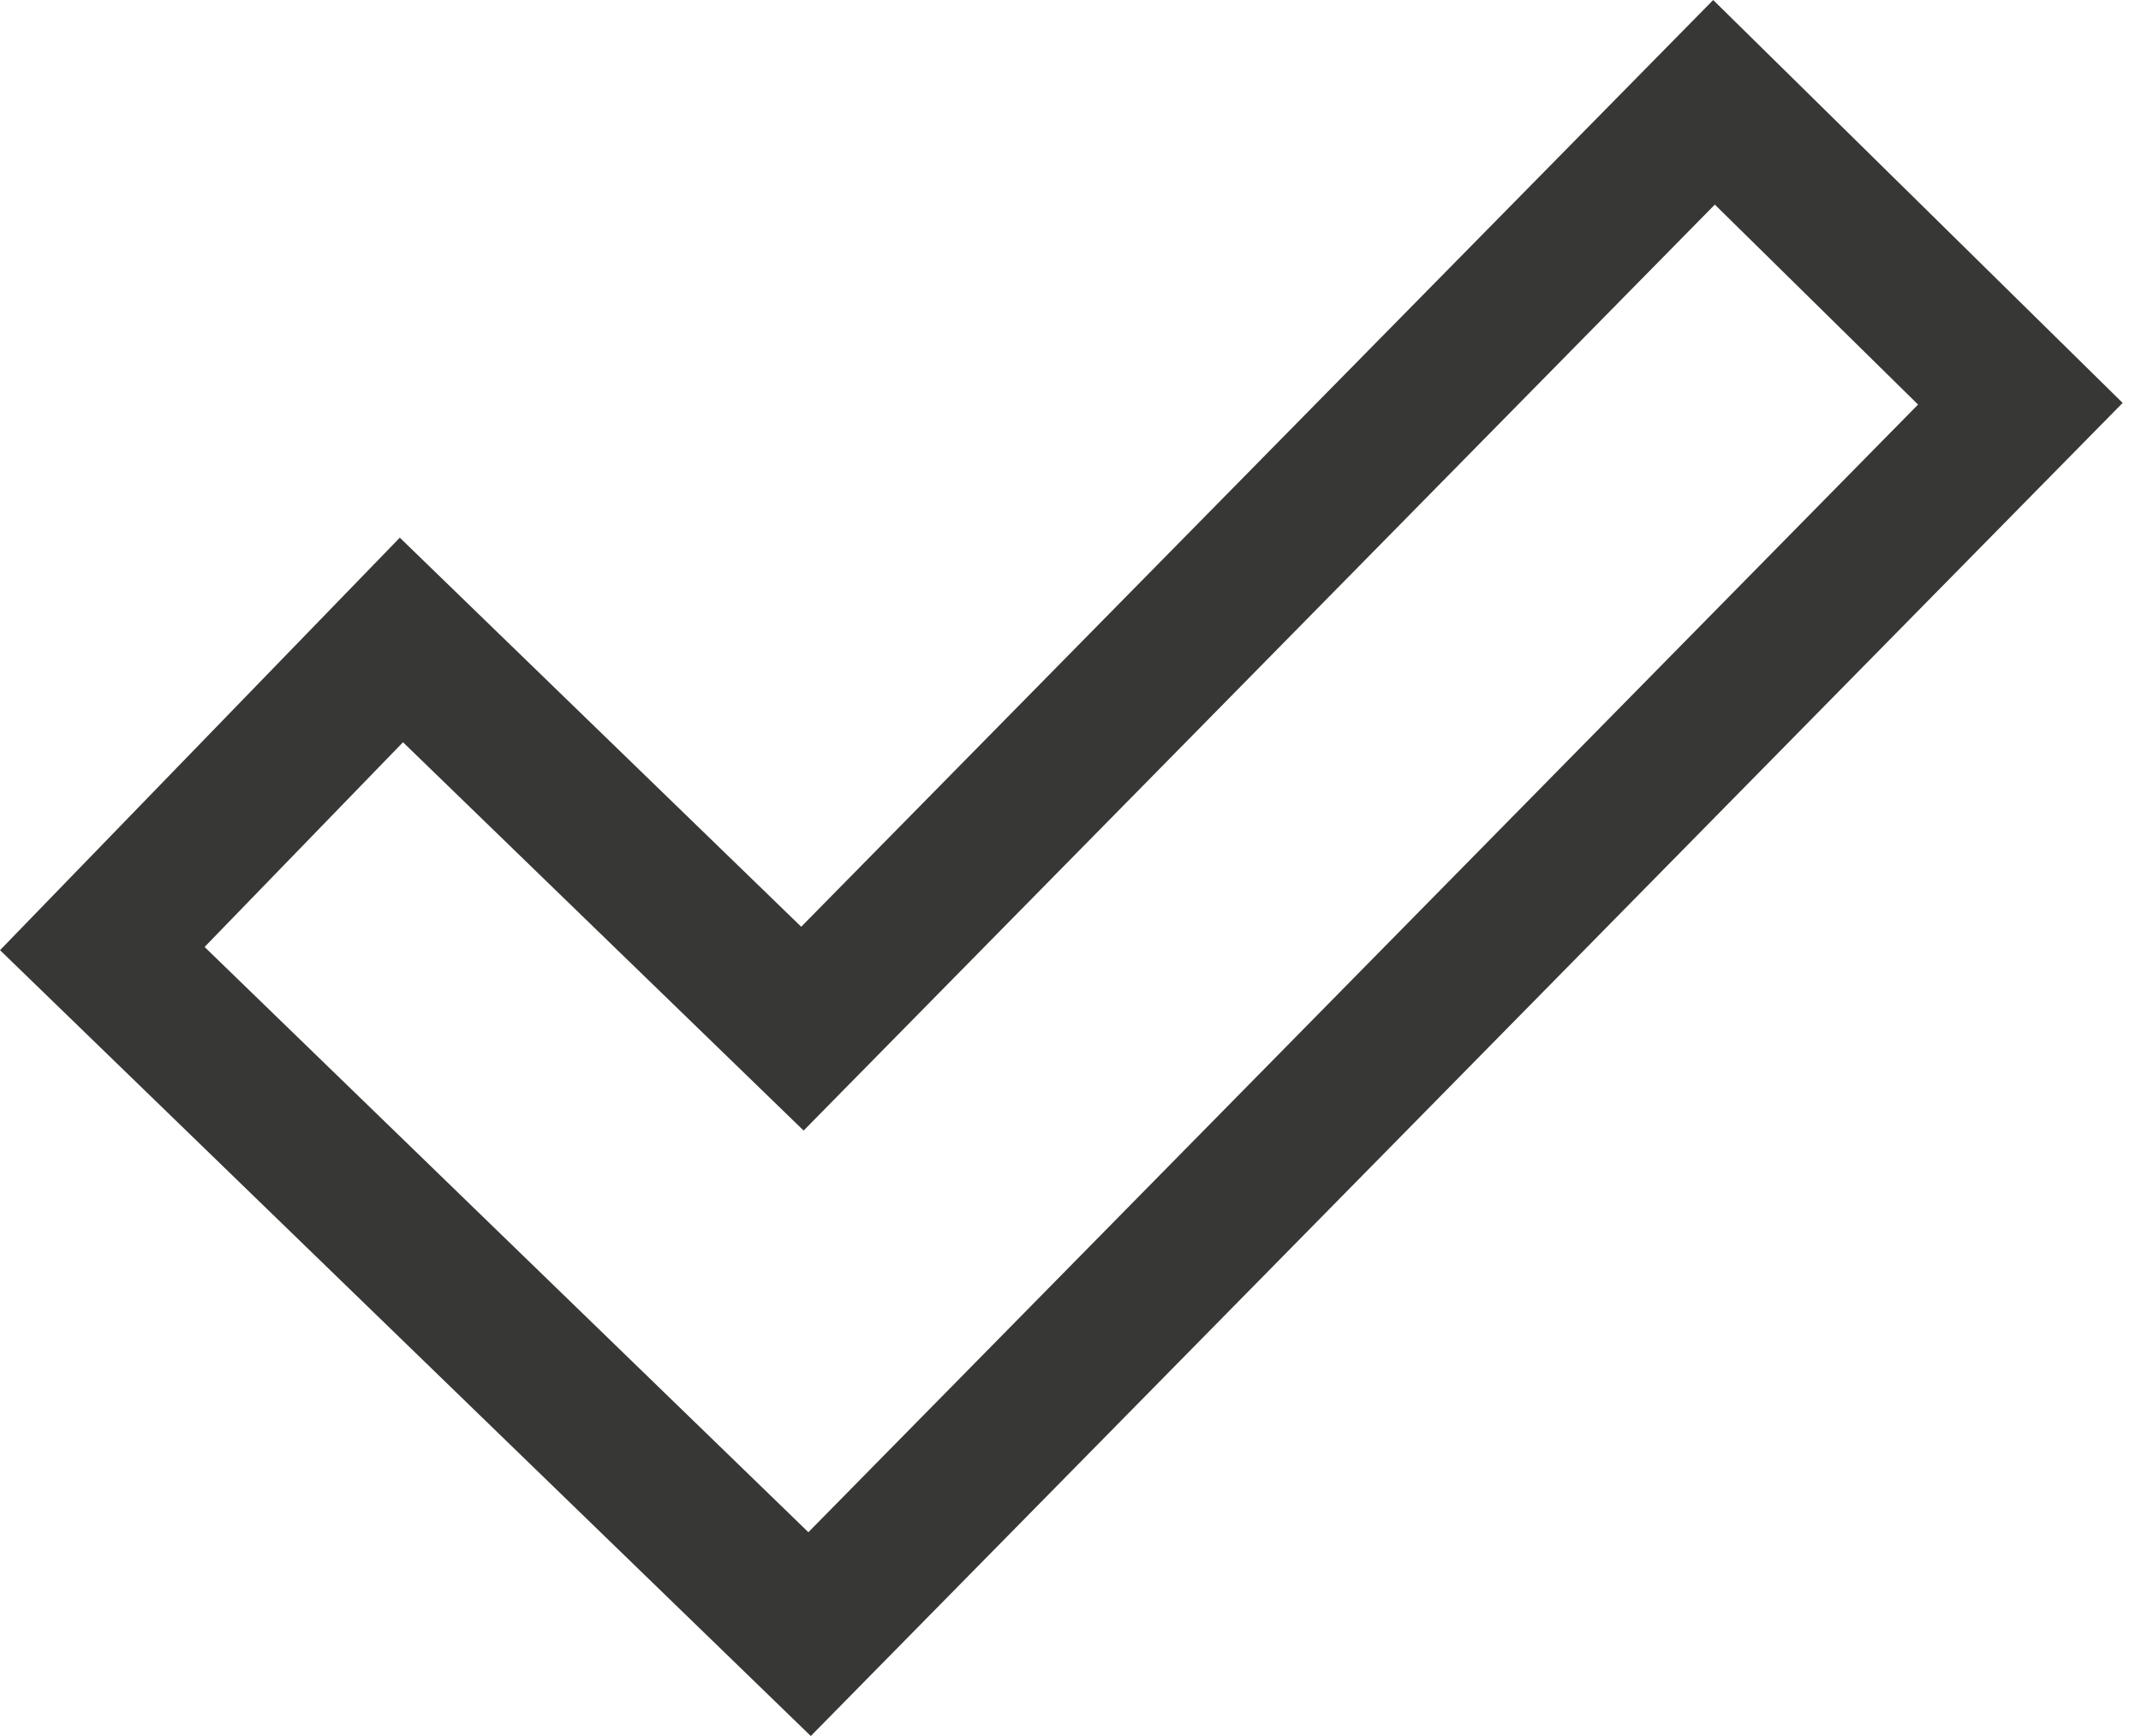 <?xml version="1.0" encoding="UTF-8"?>
<svg width="37px" height="30px" viewBox="0 0 37 30" version="1.1" xmlns="http://www.w3.org/2000/svg" xmlns:xlink="http://www.w3.org/1999/xlink">
    <title>Check_icon</title>
    <g id="Page-1" stroke="none" stroke-width="1" fill="none" fill-rule="evenodd">
        <g id="Design_Van_Emmerick_Autos" transform="translate(-462, -3243)" fill-rule="nonzero" stroke="#373736" stroke-width="2.5">
            <g id="Group-6" transform="translate(415, 3110)">
                <g id="-" transform="translate(0, 100)">
                    <g id="Group" transform="translate(8, 33)">
                        <path d="M68.621,1.768 L73.915,6.977 L52.991,28.239 L40.768,16.392 L45.937,11.059 L52.867,17.776 L68.621,1.768 Z" id="Check_icon"></path>
                    </g>
                </g>
            </g>
        </g>
    </g>
</svg>